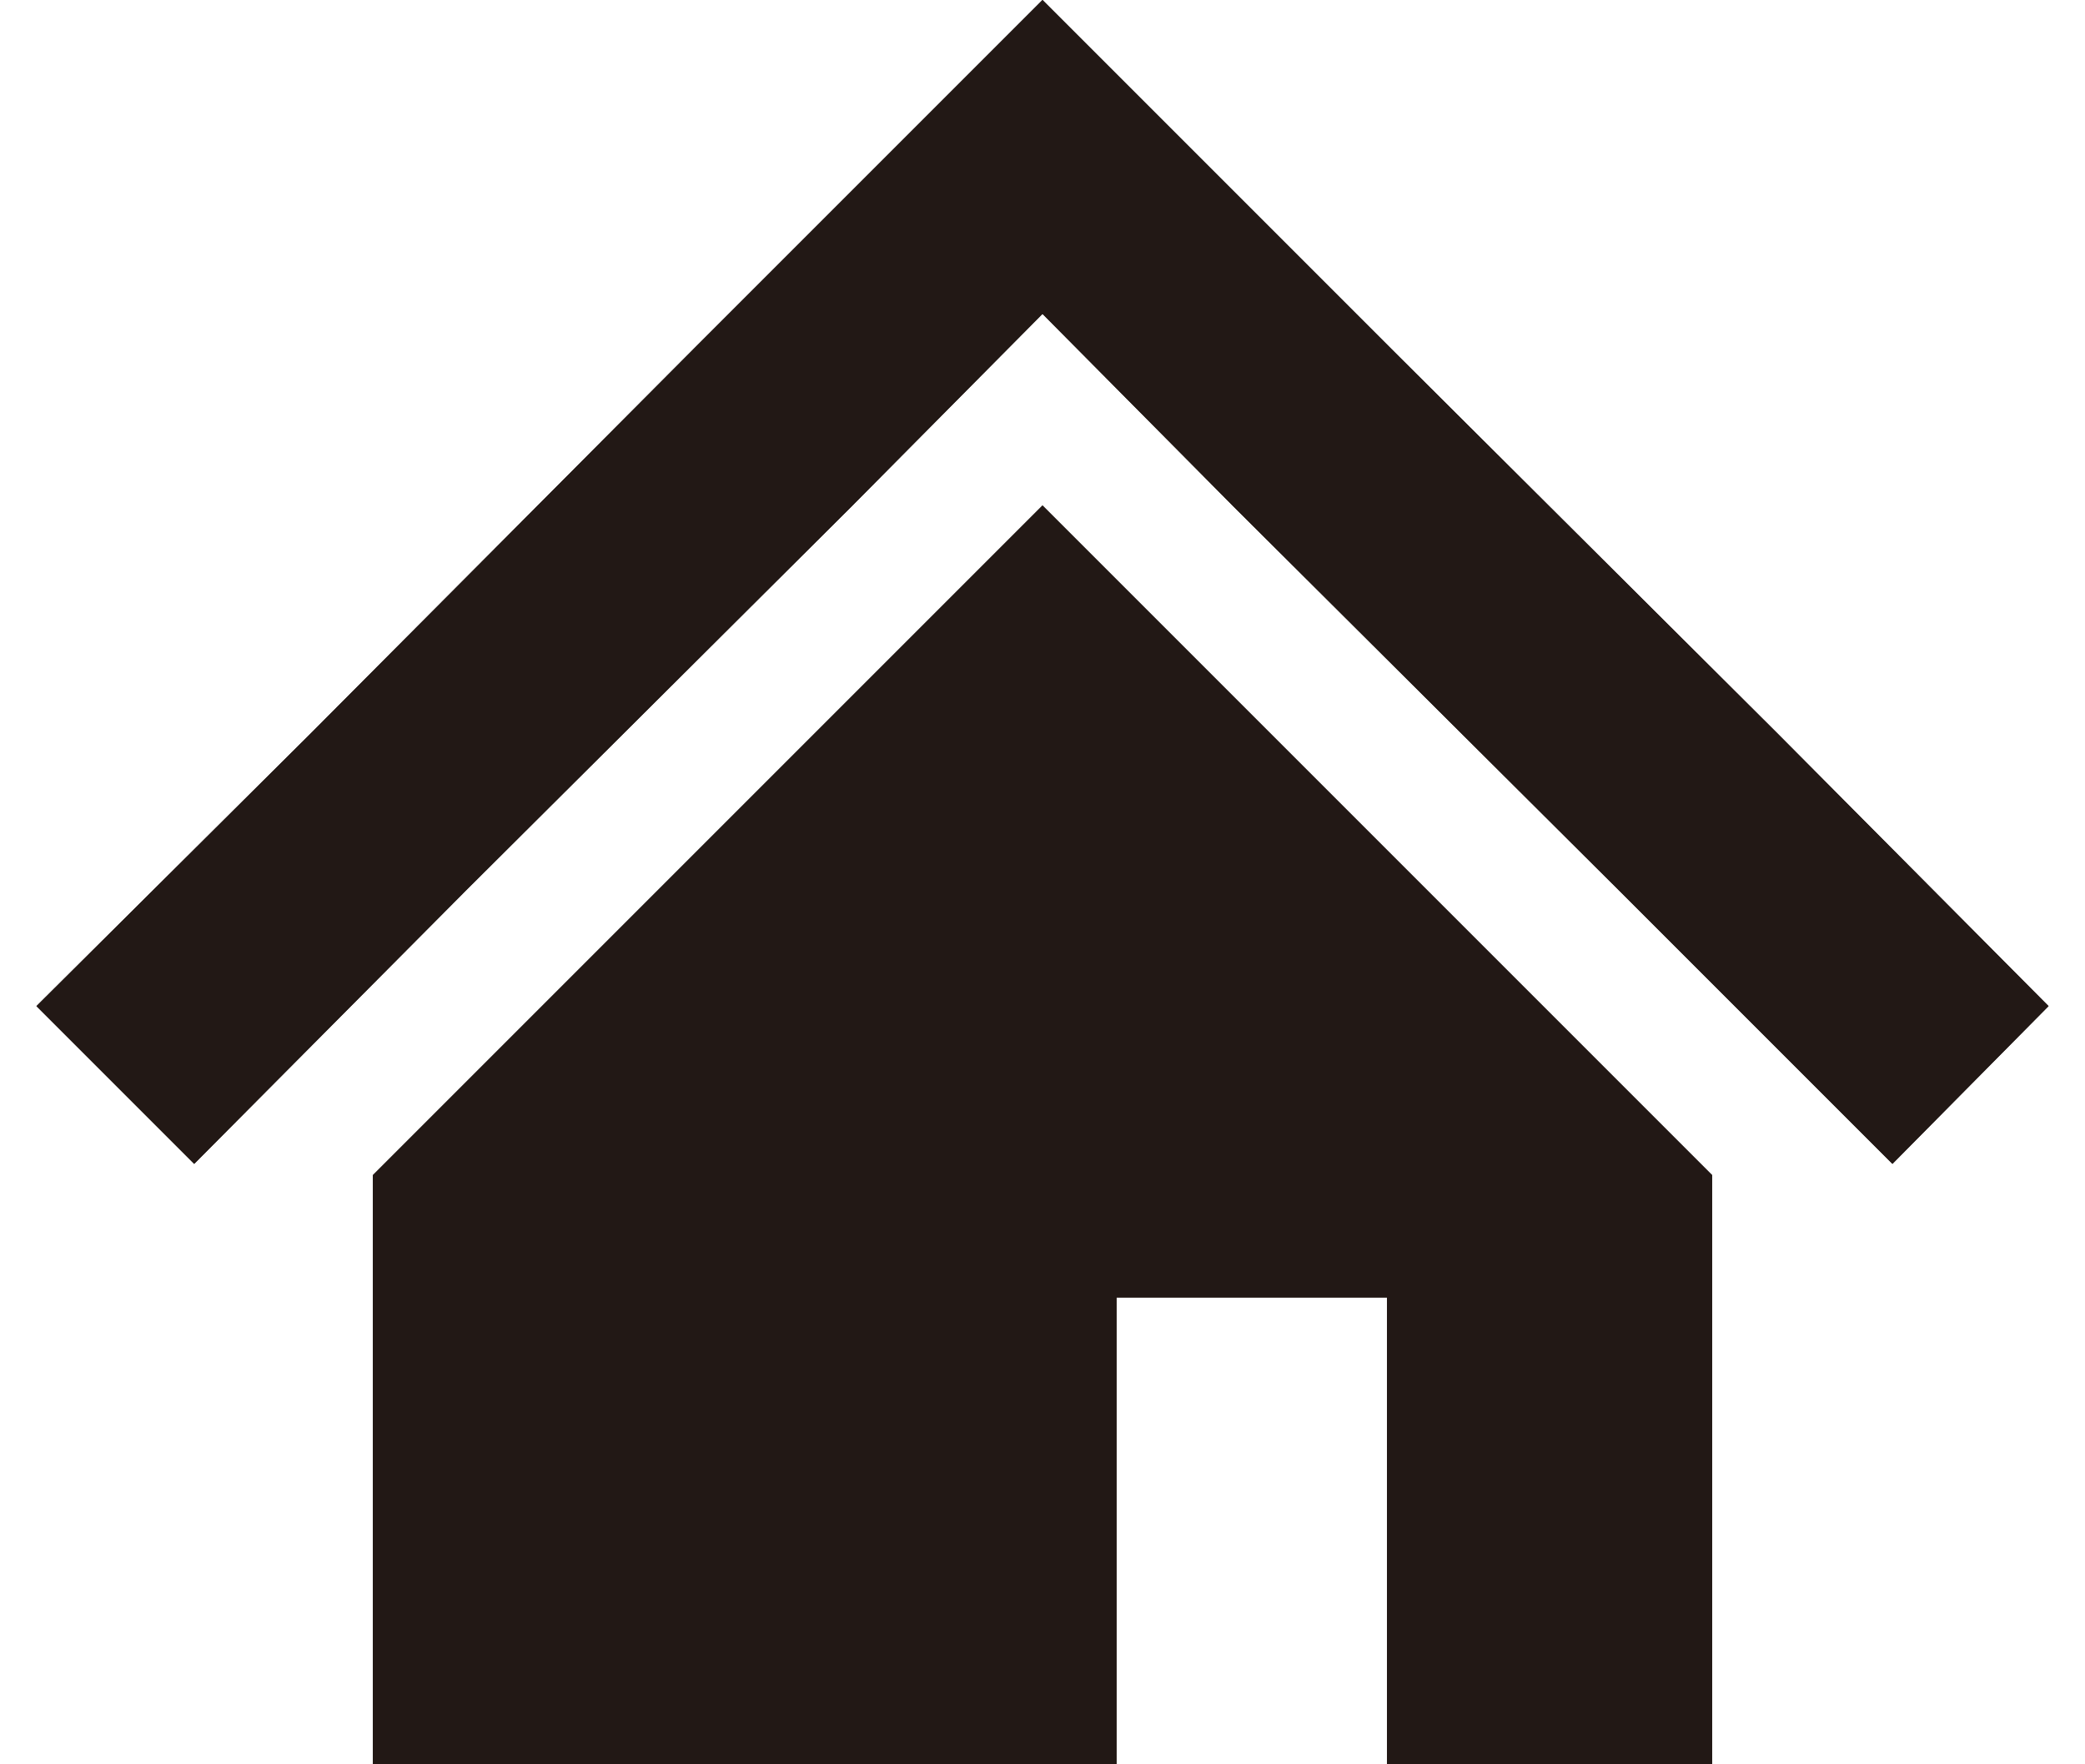 <?xml version="1.0" encoding="UTF-8"?>
<svg id="_レイヤー_2" data-name="レイヤー 2" xmlns="http://www.w3.org/2000/svg" viewBox="0 0 12.5 10.96" width="13" height="11">
  <defs>
    <style>
      .cls-1 {
        fill: #221815;
        stroke-width: 0px;
      }
    </style>
  </defs>
  <g id="_レイヤー_3" data-name="レイヤー 3">
    <g>
      <g>
        <polygon class="cls-1" points="10.81 4.55 8.42 2.17 6.25 0 4.08 2.17 1.7 4.56 0 6.25 .98 7.23 2.67 5.53 5.06 3.15 6.25 1.95 7.44 3.15 9.83 5.53 11.53 7.23 12.5 6.25 10.81 4.55"/>
        <polygon class="cls-1" points="2.09 7.3 2.09 10.96 6.71 10.96 6.71 8.06 8.39 8.06 8.39 10.96 10.41 10.96 10.41 7.3 6.25 3.14 2.09 7.3"/>
      </g>
      <g>
        <polygon class="cls-1" points="10.81 4.55 8.42 2.17 6.25 0 4.08 2.17 1.7 4.56 0 6.25 .98 7.23 2.67 5.53 5.06 3.15 6.25 1.95 7.44 3.15 9.83 5.53 11.53 7.23 12.5 6.25 10.81 4.55"/>
        <polygon class="cls-1" points="2.09 7.3 2.09 10.96 6.71 10.96 6.71 8.06 8.39 8.06 8.39 10.96 10.41 10.96 10.41 7.3 6.25 3.14 2.09 7.3"/>
      </g>
    </g>
  </g>
</svg>